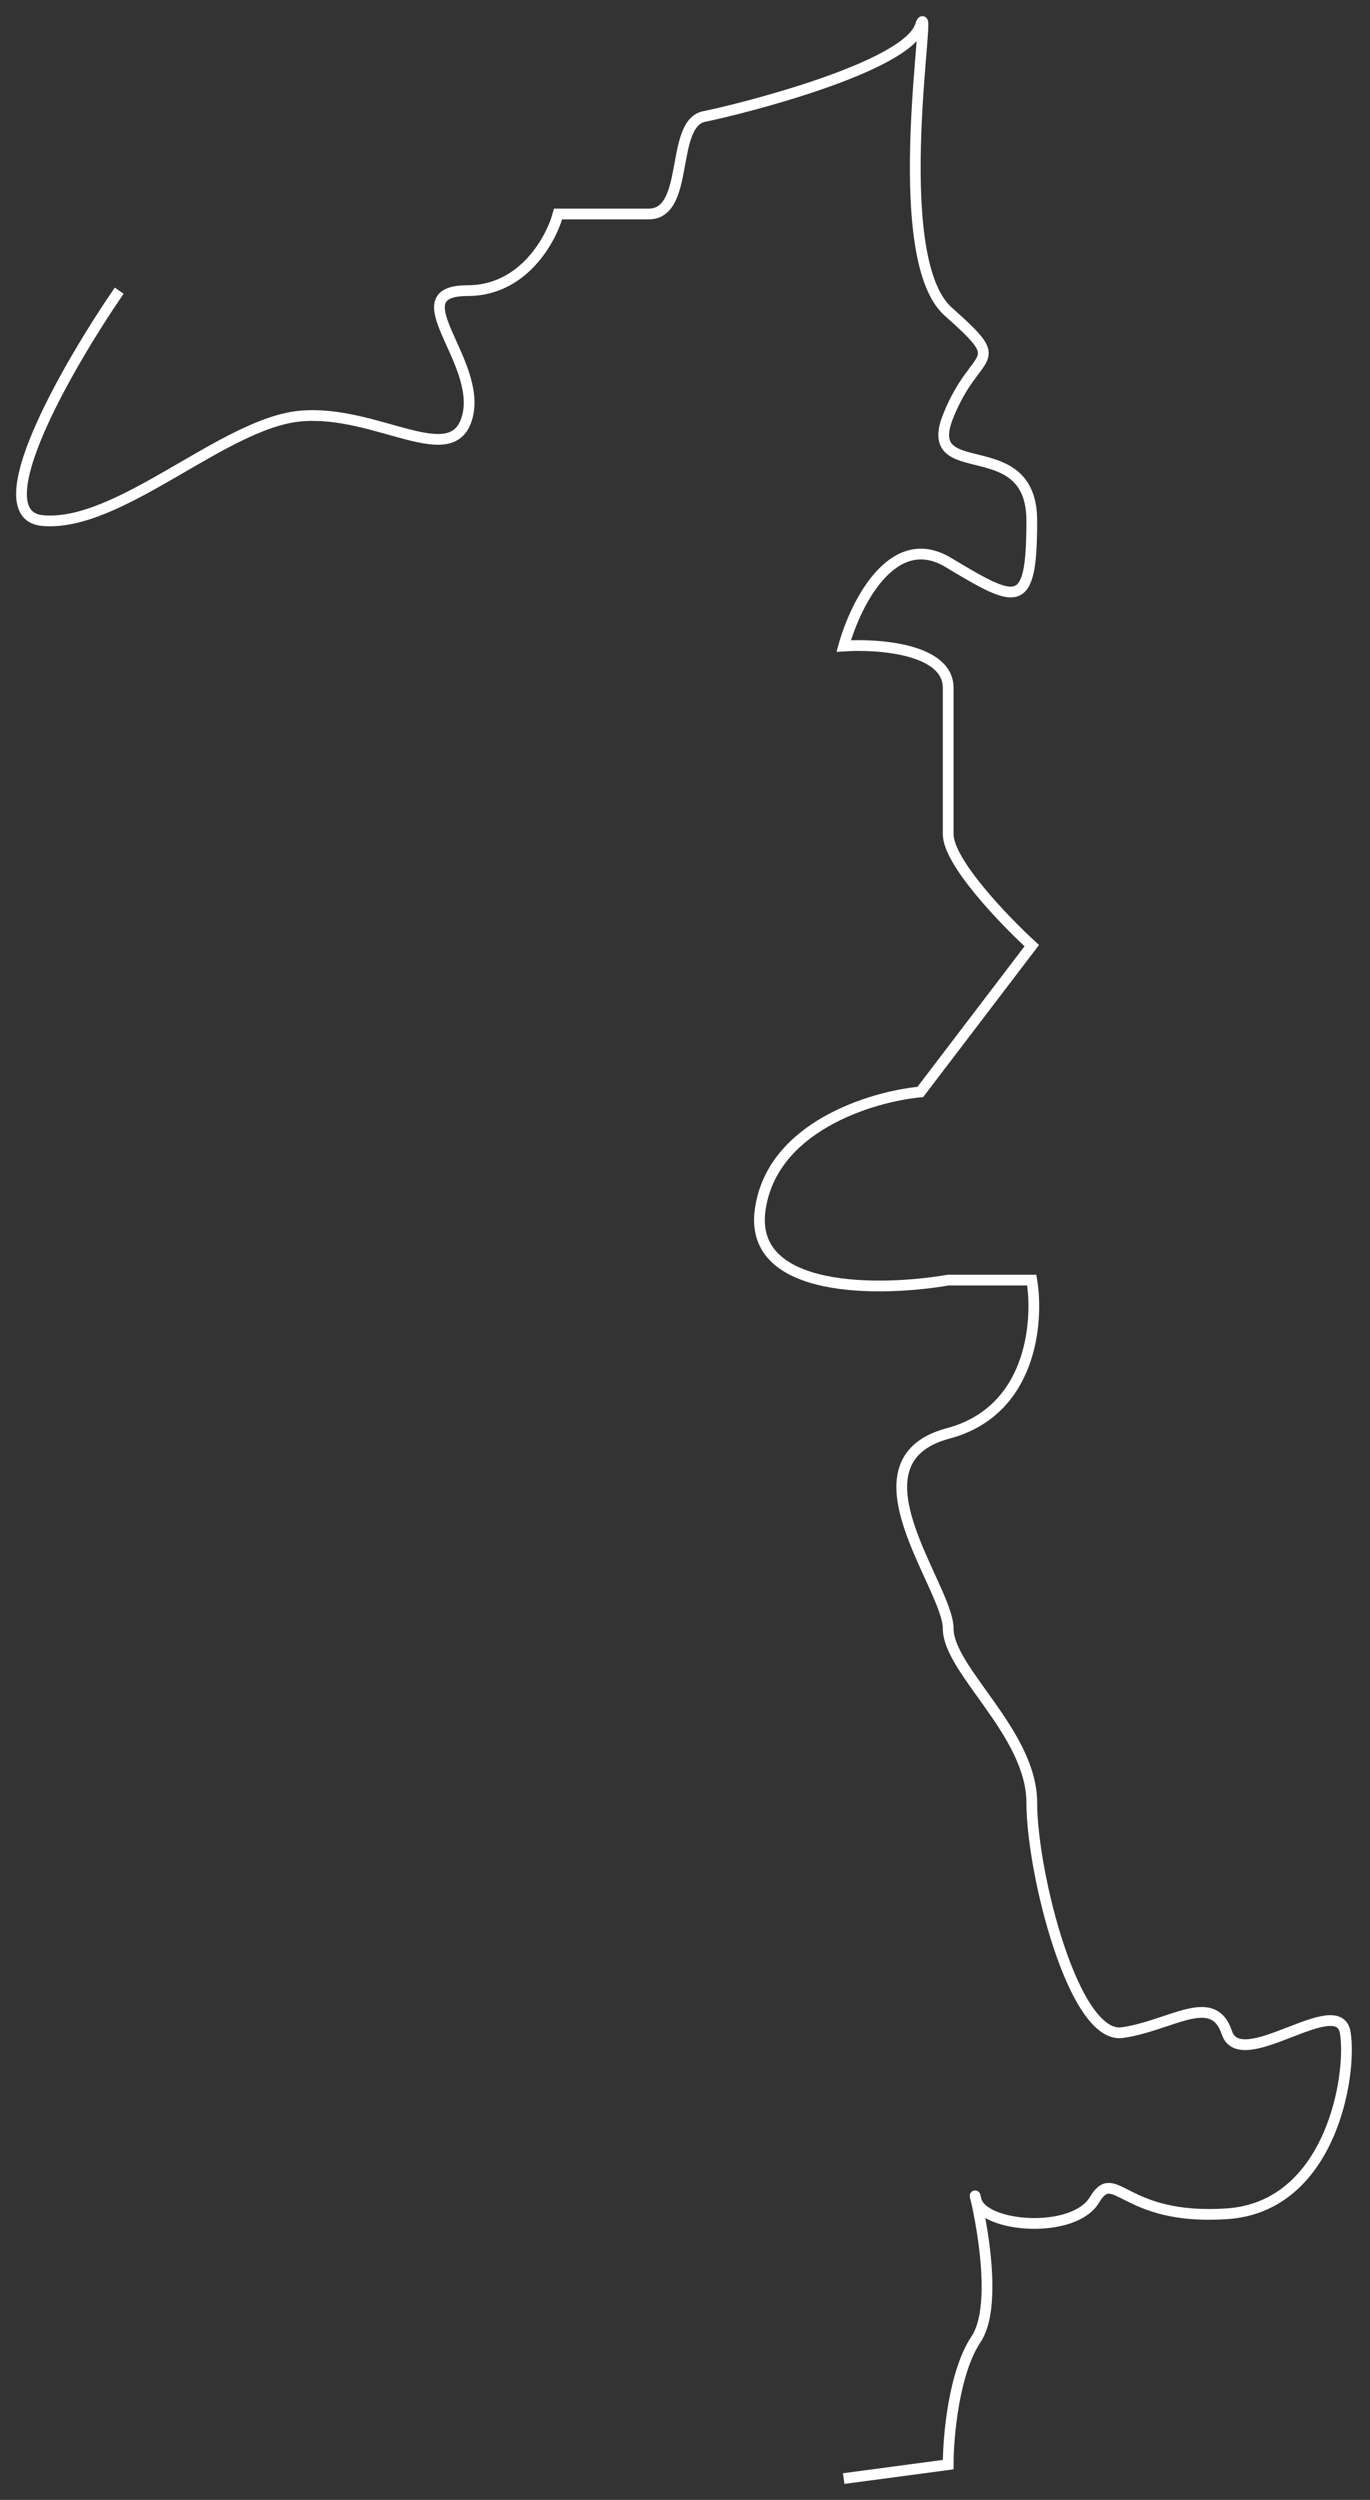 <?xml version="1.0" encoding="UTF-8"?> <svg xmlns="http://www.w3.org/2000/svg" width="255" height="465" viewBox="0 0 255 465" fill="none"><rect x="0" y="0" width="255" height="465" fill="#333333" stroke="none"/> <path d="M22.19 54.063C12.681 67.888 -3.483 95.797 7.927 96.834C22.19 98.13 41.639 78.689 55.902 77.393C70.165 76.097 84.427 87.761 87.021 77.393C89.614 67.024 74.055 54.063 87.021 54.063C97.394 54.063 102.58 44.559 103.877 39.807C106.902 39.807 114.509 39.807 120.732 39.807C128.512 39.807 124.622 22.957 131.105 21.661C137.588 20.365 168.707 12.589 171.3 4.812C173.893 -2.964 164.817 47.583 176.487 57.952C188.156 68.32 181.673 64.432 176.487 77.393C171.3 90.353 192.046 79.985 192.046 96.834C192.046 113.683 189.453 112.387 176.487 104.61C166.114 98.389 159.199 112.387 157.038 120.163C163.521 119.731 176.487 120.682 176.487 127.94C176.487 137.012 176.487 148.677 176.487 155.157C176.487 160.342 186.86 171.142 192.046 175.895L171.3 203.112C162.224 203.976 143.553 209.593 141.478 225.146C139.404 240.699 163.953 240.267 176.487 238.107H192.046C193.343 245.883 192.046 262.473 176.487 266.62C157.038 271.805 176.487 295.134 176.487 302.911C176.487 310.687 192.046 322.352 192.046 335.312C192.046 348.273 199.826 379.379 208.902 378.083C217.978 376.787 225.758 370.307 228.351 378.083C230.944 385.86 249.097 370.307 250.393 378.083C251.69 385.86 247.8 410.485 228.351 411.781C208.902 413.077 207.605 402.709 203.716 409.189C199.826 415.669 182.97 414.373 181.673 409.189C180.377 404.005 186.86 427.334 181.673 435.111C177.524 441.332 176.487 453.256 176.487 458.44L157.038 461.032" stroke="white" stroke-width="2"></path> </svg> 